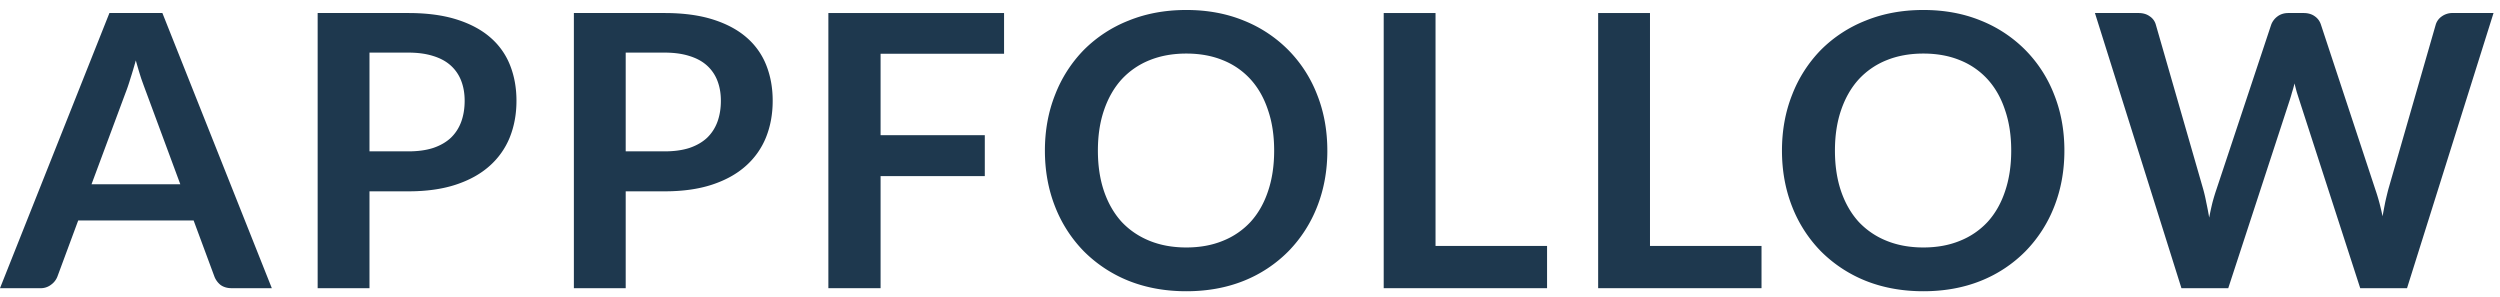 <svg width="160" height="19" viewBox="0 0 160 19" fill="none" xmlns="http://www.w3.org/2000/svg">
    <path d="M17.397 18.444h-2.565c-.287 0-.526-.07-.715-.207a1.274 1.274 0 01-.394-.536l-1.332-3.593H5.006l-1.332 3.593a1.14 1.14 0 01-.394.511 1.075 1.075 0 01-.703.232H0L7.003.834h3.39l7.004 17.61zm-11.54-6.65h5.683L9.37 5.936c-.098-.26-.21-.564-.333-.913-.115-.357-.23-.743-.345-1.157-.115.414-.23.8-.345 1.157-.107.357-.214.67-.32.938l-2.17 5.833z" fill="url(#paint0_linear)"/><path d="M23.647 12.245v6.199H20.33V.834h5.807c1.192 0 2.224.138 3.095.414.871.276 1.59.661 2.158 1.157a4.53 4.53 0 011.257 1.778c.272.69.407 1.445.407 2.265 0 .852-.144 1.636-.431 2.35a4.876 4.876 0 01-1.295 1.827c-.575.512-1.294.91-2.158 1.194-.863.284-1.874.426-3.033.426h-2.49zm0-2.558h2.49c.609 0 1.139-.073 1.59-.219.453-.154.827-.37 1.123-.645.296-.284.518-.625.666-1.023.148-.406.222-.857.222-1.352 0-.471-.074-.897-.222-1.279a2.526 2.526 0 00-.666-.974c-.296-.268-.67-.471-1.122-.61-.452-.145-.982-.218-1.59-.218h-2.491v6.32z" fill="url(#paint1_linear)"/><path d="M40.045 12.245v6.199h-3.317V.834h5.807c1.192 0 2.224.138 3.095.414.871.276 1.59.661 2.158 1.157a4.53 4.53 0 011.257 1.778c.272.69.407 1.445.407 2.265 0 .852-.143 1.636-.431 2.35a4.875 4.875 0 01-1.295 1.827c-.575.512-1.294.91-2.157 1.194-.864.284-1.875.426-3.034.426h-2.49zm0-2.558h2.49c.609 0 1.139-.073 1.591-.219.452-.154.826-.37 1.122-.645.296-.284.518-.625.666-1.023.148-.406.222-.857.222-1.352 0-.471-.074-.897-.222-1.279a2.527 2.527 0 00-.666-.974c-.296-.268-.67-.471-1.122-.61-.452-.145-.982-.218-1.59-.218h-2.491v6.32z" fill="url(#paint2_linear)"/><path d="M64.26.834V3.44h-7.903v5.212h6.67v2.619h-6.67v7.173h-3.341V.834H64.26z" fill="url(#paint3_linear)"/><path d="M84.95 9.639c0 1.29-.219 2.488-.654 3.592a8.498 8.498 0 01-1.837 2.85 8.398 8.398 0 01-2.848 1.888c-1.11.446-2.339.67-3.687.67-1.348 0-2.58-.224-3.699-.67a8.532 8.532 0 01-2.86-1.888 8.498 8.498 0 01-1.837-2.85c-.436-1.104-.654-2.301-.654-3.592s.218-2.485.654-3.58a8.47 8.47 0 011.837-2.863 8.384 8.384 0 012.86-1.875c1.118-.455 2.351-.682 3.7-.682 1.347 0 2.576.227 3.686.682a8.399 8.399 0 012.848 1.887 8.339 8.339 0 011.837 2.85c.435 1.096.653 2.29.653 3.58zm-3.404 0c0-.966-.131-1.831-.394-2.594-.255-.772-.625-1.425-1.11-1.961a4.794 4.794 0 00-1.775-1.23c-.69-.284-1.472-.426-2.343-.426s-1.656.142-2.355.426a4.908 4.908 0 00-1.788 1.23c-.485.536-.859 1.19-1.122 1.96-.263.764-.394 1.628-.394 2.595 0 .966.131 1.835.394 2.606.263.763.637 1.413 1.122 1.949.494.527 1.09.933 1.788 1.217.699.284 1.484.427 2.355.427s1.652-.143 2.343-.427a4.862 4.862 0 001.775-1.217c.485-.536.855-1.186 1.11-1.95.263-.77.394-1.64.394-2.605z" fill="url(#paint4_linear)"/><path d="M91.874 15.74h7.138v2.704H88.557V.834h3.317V15.74z" fill="url(#paint5_linear)"/><path d="M105.599 15.74h7.138v2.704h-10.455V.834h3.317V15.74z" fill="url(#paint6_linear)"/><path d="M132.121 9.639c0 1.29-.218 2.488-.654 3.592a8.49 8.49 0 01-1.837 2.85 8.393 8.393 0 01-2.848 1.888c-1.109.446-2.338.67-3.686.67-1.348 0-2.581-.224-3.699-.67a8.538 8.538 0 01-2.861-1.888 8.506 8.506 0 01-1.837-2.85c-.435-1.104-.653-2.301-.653-3.592s.218-2.485.653-3.58a8.477 8.477 0 011.837-2.863 8.39 8.39 0 012.861-1.875c1.118-.455 2.351-.682 3.699-.682 1.348 0 2.577.227 3.686.682a8.395 8.395 0 012.848 1.887 8.331 8.331 0 011.837 2.85c.436 1.096.654 2.29.654 3.58zm-3.403 0c0-.966-.132-1.831-.395-2.594-.254-.772-.624-1.425-1.109-1.961a4.793 4.793 0 00-1.776-1.23c-.69-.284-1.471-.426-2.342-.426-.872 0-1.657.142-2.355.426a4.904 4.904 0 00-1.788 1.23c-.485.536-.859 1.19-1.122 1.96-.263.764-.395 1.628-.395 2.595 0 .966.132 1.835.395 2.606.263.763.637 1.413 1.122 1.949a4.975 4.975 0 001.788 1.217c.698.284 1.483.427 2.355.427.871 0 1.652-.143 2.342-.427a4.861 4.861 0 001.776-1.217c.485-.536.855-1.186 1.109-1.95.263-.77.395-1.64.395-2.605z" fill="url(#paint7_linear)"/><path d="M134.076.834h2.787c.288 0 .526.069.715.207a.93.93 0 01.394.535l3.034 10.535c.073.26.139.544.197.852.066.3.127.622.185.963.065-.341.135-.662.209-.963.083-.308.169-.592.259-.852l3.502-10.535a1.17 1.17 0 01.382-.511c.197-.154.436-.231.715-.231h.974c.288 0 .526.069.715.207.189.13.321.308.395.535l3.477 10.535c.181.52.337 1.096.468 1.73.058-.317.115-.622.173-.914.066-.292.131-.564.197-.816l3.033-10.535a.986.986 0 01.382-.523 1.17 1.17 0 01.715-.22h2.602l-5.536 17.61h-2.996l-3.896-12.032-.16-.499a16.47 16.47 0 01-.148-.572c-.05.203-.103.393-.161.572-.049.179-.098.345-.148.5l-3.933 12.032h-2.996L134.076.834z" fill="url(#paint8_linear)"/><defs><linearGradient id="paint0_linear" x1="79.793" y1=".639" x2="80.061" y2="20.054" gradientUnits="userSpaceOnUse"><stop stop-color="#1E384E"/><stop offset="1" stop-color="#1E384E"/></linearGradient><linearGradient id="paint1_linear" x1="79.793" y1=".639" x2="80.061" y2="20.054" gradientUnits="userSpaceOnUse"><stop stop-color="#1E384E"/><stop offset="1" stop-color="#1E384E"/></linearGradient><linearGradient id="paint2_linear" x1="79.793" y1=".639" x2="80.061" y2="20.054" gradientUnits="userSpaceOnUse"><stop stop-color="#1E384E"/><stop offset="1" stop-color="#1E384E"/></linearGradient><linearGradient id="paint3_linear" x1="79.793" y1=".639" x2="80.061" y2="20.054" gradientUnits="userSpaceOnUse"><stop stop-color="#1E384E"/><stop offset="1" stop-color="#1E384E"/></linearGradient><linearGradient id="paint4_linear" x1="79.793" y1=".639" x2="80.061" y2="20.054" gradientUnits="userSpaceOnUse"><stop stop-color="#1E384E"/><stop offset="1" stop-color="#1E384E"/></linearGradient><linearGradient id="paint5_linear" x1="79.793" y1=".639" x2="80.061" y2="20.054" gradientUnits="userSpaceOnUse"><stop stop-color="#1E384E"/><stop offset="1" stop-color="#1E384E"/></linearGradient><linearGradient id="paint6_linear" x1="79.793" y1=".639" x2="80.061" y2="20.054" gradientUnits="userSpaceOnUse"><stop stop-color="#1E384E"/><stop offset="1" stop-color="#1E384E"/></linearGradient><linearGradient id="paint7_linear" x1="79.793" y1=".639" x2="80.061" y2="20.054" gradientUnits="userSpaceOnUse"><stop stop-color="#1E384E"/><stop offset="1" stop-color="#1E384E"/></linearGradient><linearGradient id="paint8_linear" x1="79.793" y1=".639" x2="80.061" y2="20.054" gradientUnits="userSpaceOnUse"><stop stop-color="#1E384E"/><stop offset="1" stop-color="#1E384E"/></linearGradient></defs>
</svg>